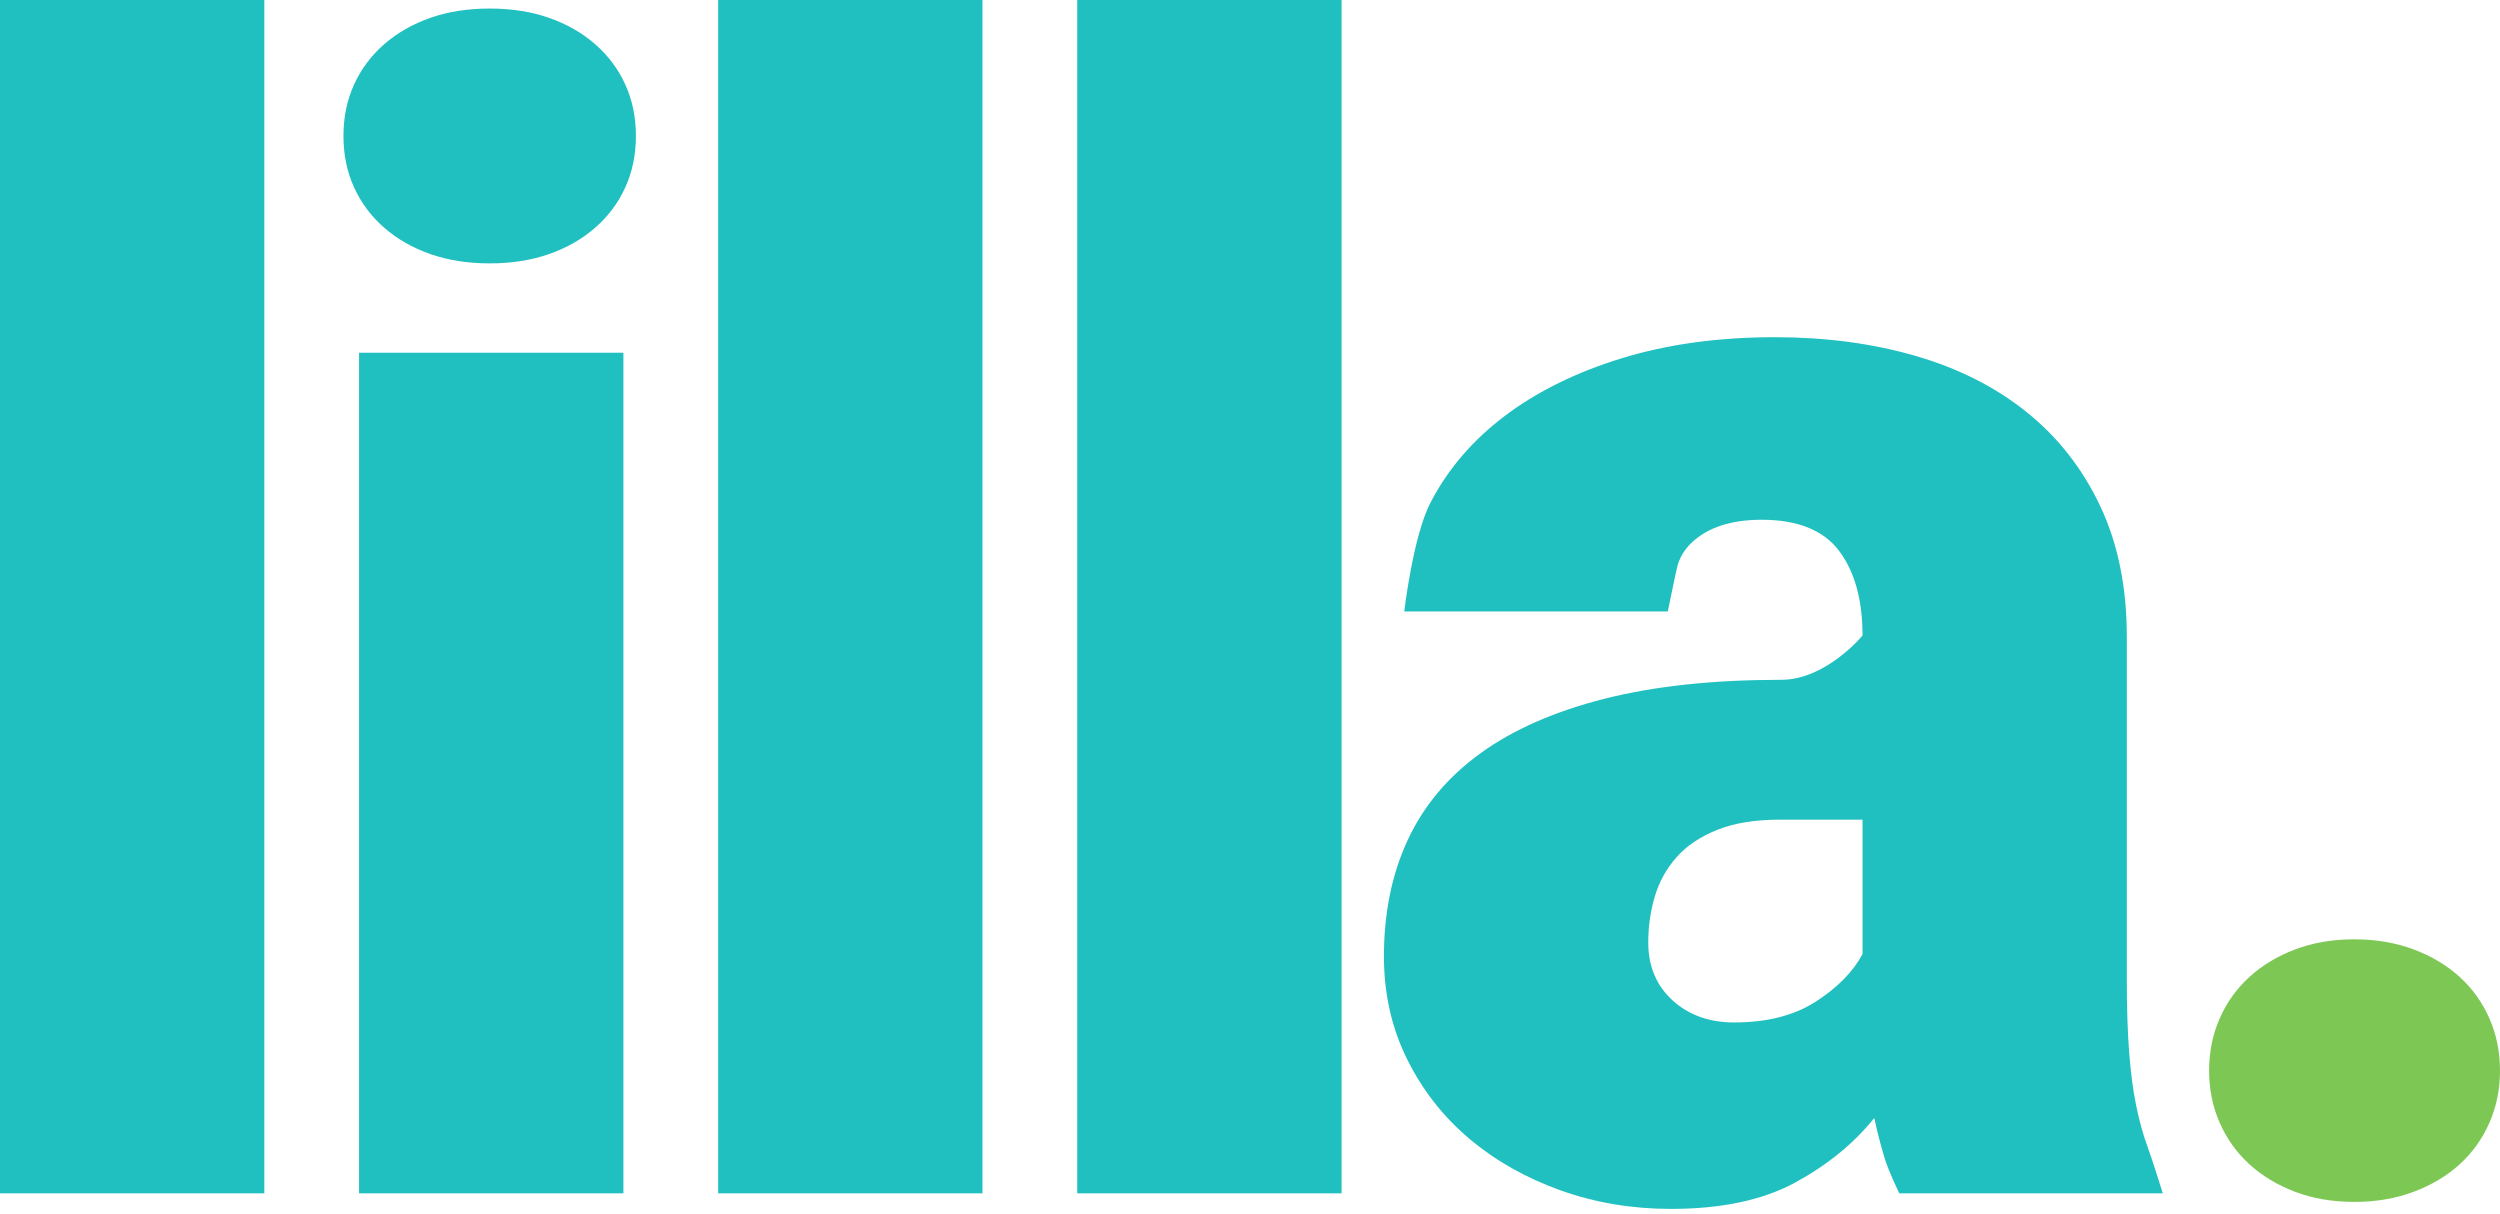 <svg width="105" height="51" viewBox="0 0 105 51" fill="none" xmlns="http://www.w3.org/2000/svg">
<g clip-path="url(#clip0_13_117)">
<path fill-rule="evenodd" clip-rule="evenodd" d="M11.101 50.121H0V0H11.101V50.121ZM26.183 50.121H15.081V14.815H26.183V50.121ZM14.425 5.71C14.425 4.927 14.572 4.209 14.868 3.557C15.164 2.904 15.585 2.339 16.133 1.86C16.68 1.381 17.326 1.012 18.07 0.751C18.815 0.489 19.647 0.359 20.567 0.359C21.486 0.359 22.318 0.489 23.063 0.751C23.807 1.012 24.453 1.381 25 1.86C25.548 2.339 25.969 2.904 26.265 3.557C26.561 4.209 26.708 4.927 26.708 5.71C26.708 6.494 26.561 7.211 26.265 7.864C25.969 8.517 25.548 9.082 25 9.561C24.453 10.04 23.807 10.409 23.063 10.67C22.318 10.931 21.486 11.062 20.567 11.062C19.647 11.062 18.815 10.931 18.07 10.67C17.326 10.409 16.68 10.04 16.133 9.561C15.585 9.082 15.164 8.517 14.868 7.864C14.572 7.211 14.425 6.494 14.425 5.71ZM41.264 50.121H30.163V0H41.264V50.121ZM56.346 50.121H45.244V0H56.346V50.121ZM79.77 50.121C79.77 50.121 79.326 49.202 79.162 48.669C78.998 48.136 78.85 47.565 78.719 46.956C77.865 48.022 76.759 48.925 75.401 49.665C74.044 50.404 72.303 50.774 70.179 50.774C68.537 50.774 66.988 50.513 65.532 49.991C64.076 49.469 62.8 48.745 61.705 47.821C60.61 46.896 59.74 45.782 59.094 44.476C58.448 43.171 58.125 41.735 58.125 40.169C58.125 38.342 58.459 36.71 59.127 35.274C59.795 33.839 60.813 32.626 62.181 31.636C63.55 30.646 65.28 29.885 67.371 29.352C69.462 28.819 71.942 28.552 74.81 28.552C76.697 28.552 78.226 26.692 78.226 26.692C78.226 25.191 77.897 24.006 77.241 23.136C76.584 22.265 75.5 21.83 73.989 21.83C72.719 21.83 71.745 22.146 71.066 22.776C70.693 23.123 70.528 23.497 70.455 23.763C70.395 23.981 70.048 25.681 70.048 25.681H58.979C58.979 25.681 59.346 22.526 60.079 21.112C60.813 19.698 61.858 18.48 63.216 17.458C64.574 16.435 66.21 15.63 68.126 15.043C70.042 14.456 72.183 14.162 74.547 14.162C76.671 14.162 78.636 14.423 80.443 14.945C82.249 15.467 83.809 16.256 85.123 17.311C86.437 18.366 87.466 19.682 88.211 21.259C88.955 22.836 89.327 24.669 89.327 26.758V41.213C89.327 42.366 89.36 43.367 89.426 44.215C89.492 45.064 89.59 45.809 89.722 46.45C89.853 47.092 90.012 47.663 90.198 48.164C90.384 48.664 90.838 50.121 90.838 50.121H79.77ZM72.84 42.943C74.219 42.943 75.363 42.649 76.272 42.062C77.18 41.474 77.832 40.811 78.226 40.071V34.426H74.744C73.715 34.426 72.845 34.567 72.133 34.85C71.422 35.133 70.852 35.514 70.425 35.992C69.998 36.471 69.692 37.02 69.506 37.64C69.32 38.26 69.227 38.907 69.227 39.582C69.227 40.582 69.566 41.393 70.245 42.013C70.924 42.633 71.788 42.943 72.84 42.943Z" fill="#21C0C0"/>
<path fill-rule="evenodd" clip-rule="evenodd" d="M92.782 44.966C92.782 44.183 92.93 43.454 93.225 42.779C93.521 42.105 93.937 41.523 94.473 41.034C95.01 40.544 95.65 40.158 96.395 39.875C97.139 39.593 97.971 39.451 98.891 39.451C99.789 39.451 100.615 39.593 101.371 39.875C102.126 40.158 102.772 40.544 103.309 41.034C103.845 41.523 104.261 42.105 104.557 42.779C104.852 43.454 105 44.183 105 44.966C105 45.749 104.852 46.478 104.557 47.152C104.261 47.826 103.845 48.408 103.309 48.898C102.772 49.387 102.126 49.773 101.371 50.056C100.615 50.339 99.789 50.48 98.891 50.48C97.971 50.48 97.139 50.339 96.395 50.056C95.65 49.773 95.01 49.387 94.473 48.898C93.937 48.408 93.521 47.826 93.225 47.152C92.93 46.478 92.782 45.749 92.782 44.966Z" fill="#7DC855"/>
</g>
<defs>
<clipPath id="clip0_13_117">
<rect width="105" height="51" fill="white"/>
</clipPath>
</defs>
</svg>
